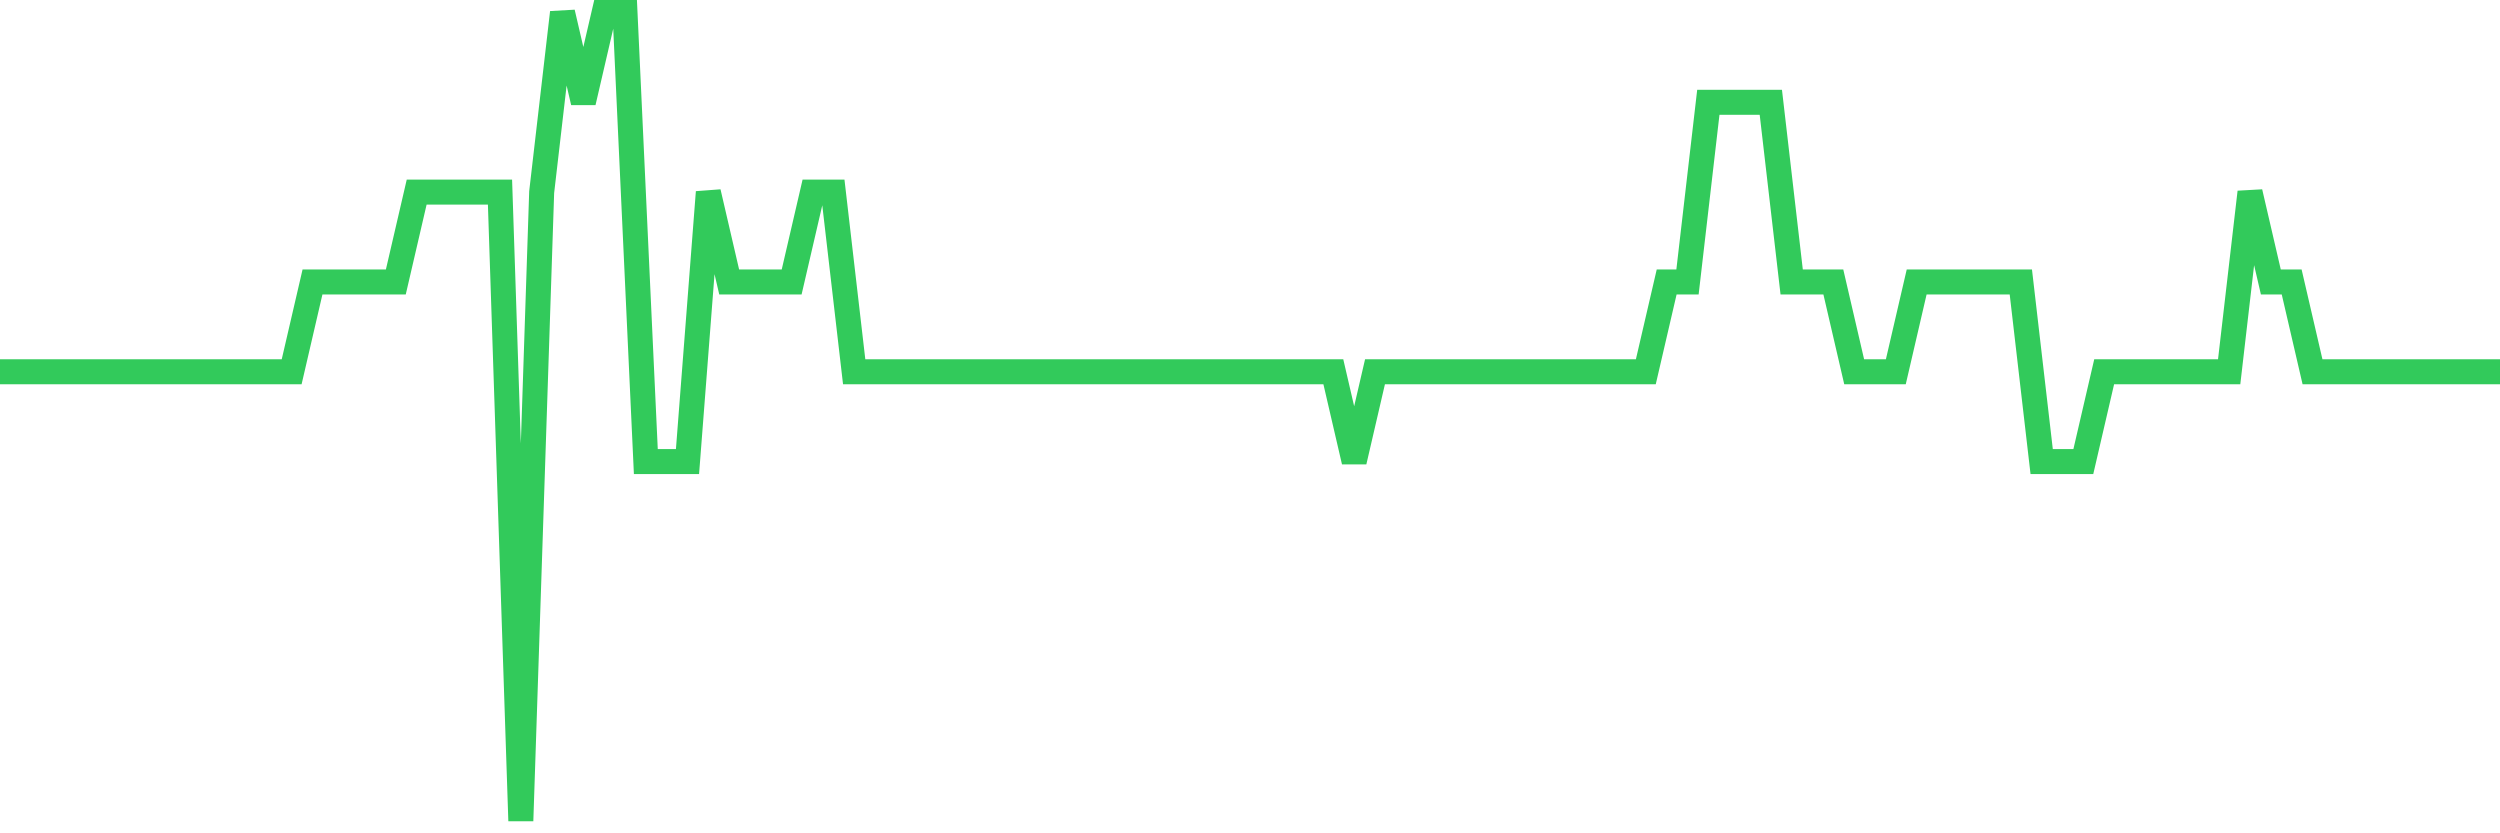 <svg
  xmlns="http://www.w3.org/2000/svg"
  xmlns:xlink="http://www.w3.org/1999/xlink"
  width="120"
  height="40"
  viewBox="0 0 120 40"
  preserveAspectRatio="none"
>
  <polyline
    points="0,17.844 1,17.844 2,17.844 3,17.844 4,17.844 5,17.844 6,17.844 7,17.844 8,17.844 9,17.844 10,17.844 11,17.844 12,17.844 13,17.844 14,17.844 15,13.533 16,13.533 17,13.533 18,13.533 19,13.533 20,9.222 21,9.222 22,9.222 23,9.222 24,9.222 25,39.4 26,9.222 27,0.6 28,4.911 29,0.6 30,0.6 31,22.156 32,22.156 33,22.156 34,9.222 35,13.533 36,13.533 37,13.533 38,13.533 39,9.222 40,9.222 41,17.844 42,17.844 43,17.844 44,17.844 45,17.844 46,17.844 47,17.844 48,17.844 49,17.844 50,17.844 51,17.844 52,17.844 53,17.844 54,17.844 55,17.844 56,17.844 57,17.844 58,17.844 59,17.844 60,17.844 61,17.844 62,17.844 63,17.844 64,17.844 65,22.156 66,17.844 67,17.844 68,17.844 69,17.844 70,17.844 71,17.844 72,17.844 73,17.844 74,17.844 75,17.844 76,17.844 77,17.844 78,17.844 79,17.844 80,13.533 81,13.533 82,4.911 83,4.911 84,4.911 85,4.911 86,13.533 87,13.533 88,13.533 89,17.844 90,17.844 91,17.844 92,13.533 93,13.533 94,13.533 95,13.533 96,13.533 97,13.533 98,22.156 99,22.156 100,22.156 101,17.844 102,17.844 103,17.844 104,17.844 105,17.844 106,17.844 107,17.844 108,9.222 109,13.533 110,13.533 111,17.844 112,17.844 113,17.844 114,17.844 115,17.844 116,17.844 117,17.844 118,17.844 119,17.844 120,17.844"
    fill="none"
    stroke="#32ca5b"
    stroke-width="1.2"
  >
  </polyline>
</svg>
